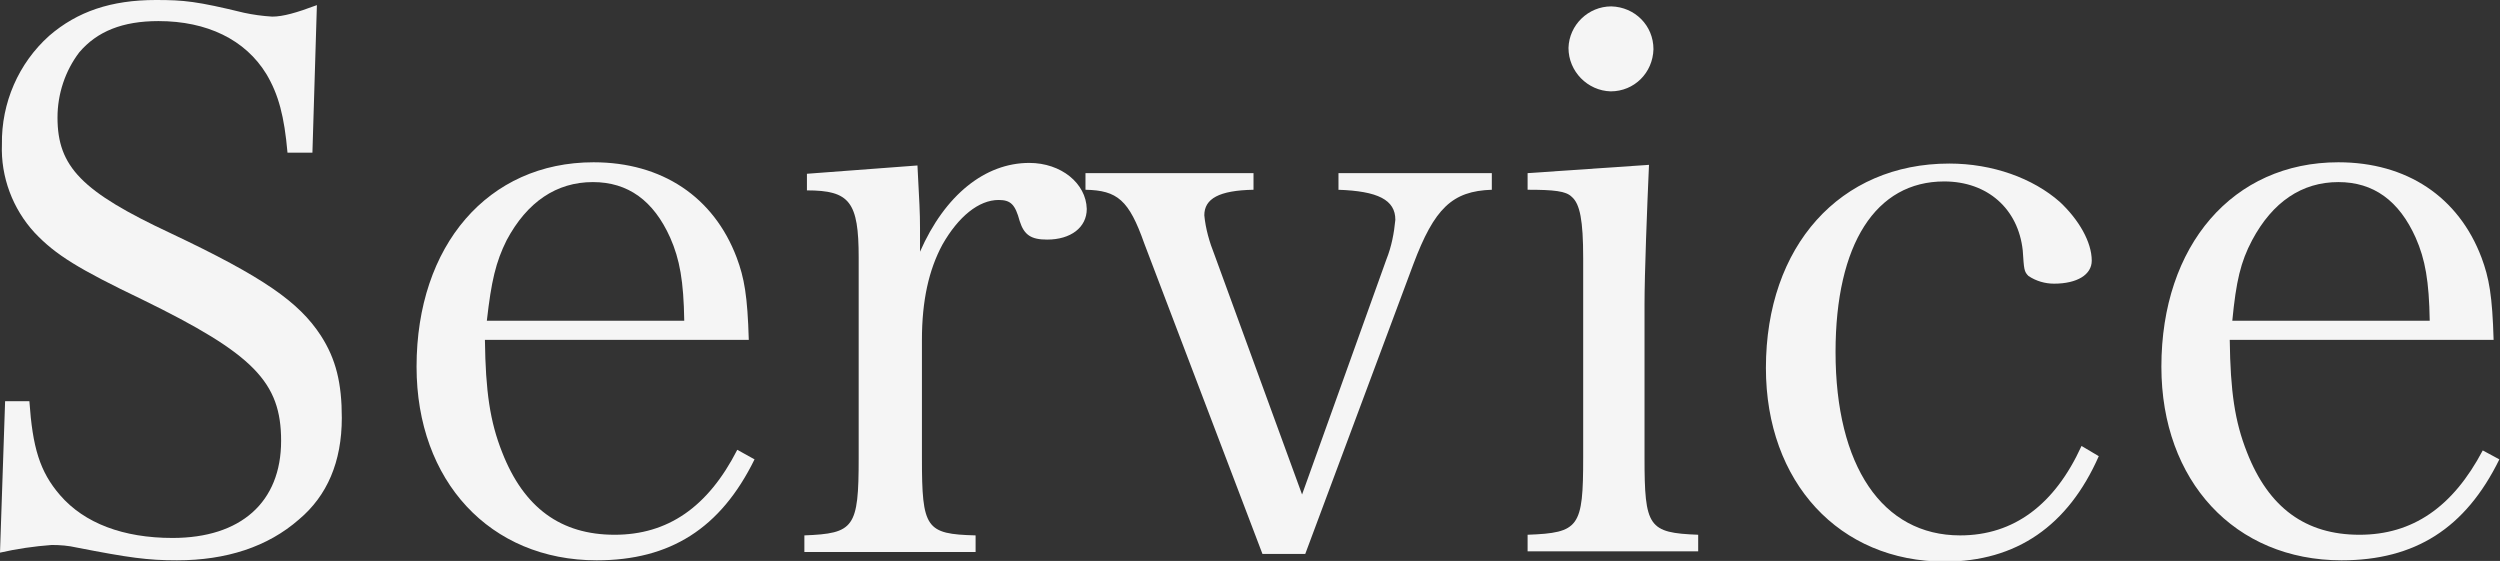 <?xml version="1.0" encoding="utf-8"?>
<!-- Generator: Adobe Illustrator 27.9.0, SVG Export Plug-In . SVG Version: 6.00 Build 0)  -->
<svg version="1.1" id="レイヤー_1" xmlns="http://www.w3.org/2000/svg" xmlns:xlink="http://www.w3.org/1999/xlink" x="0px"
	 y="0px" viewBox="0 0 391.3 87.8" style="enable-background:new 0 0 391.3 87.8;" xml:space="preserve">
<rect x="0" y="0" width="391.3" height="87.8" fill="#333333" stroke="none"/>
<style type="text/css">
	.st0{fill:#F5F5F5;}
</style>
<g>
	<path class="st0" d="M257.4,71.6V47.7c0-4.9,0.4-15.1,0.7-21.9l-19,1.3v2.6c4.1,0,6,0.2,6.9,1.1c1.3,1.1,1.8,3.7,1.8,9.6v31.2
		c0,10.9-0.6,11.8-8.7,12.1v2.6h26.7v-2.6C258,83.4,257.4,82.5,257.4,71.6z"/>
	<path class="st0" d="M209.4,29.7c6.3,0.2,9,1.6,9,4.7c-0.2,2.1-0.6,4.2-1.4,6.2l-13.2,36.8l-13.7-37.5c-0.8-2-1.4-4.1-1.6-6.2
		c0-2.6,2.3-3.9,7.7-4v-2.6h-26.3v2.6c5,0.1,6.8,1.6,9.2,8.4l18.5,48.6h6.7l16.9-45.3c3.3-8.8,6.1-11.5,12.3-11.7v-2.6h-24V29.7z"/>
	<path class="st0" d="M388.6,70.5c-4.7,8.9-11,13.2-19.3,13.2c-8.4,0-14.2-4.2-17.6-12.9c-1.9-4.8-2.6-9.5-2.7-17.6h41.3l0,0
		c-0.2-6.9-0.7-9.7-1.9-12.9c-3.6-9.5-11.7-14.9-22.4-14.9c-16.5,0-27.7,13-27.7,32c0,17.9,11.5,30.3,28.2,30.3
		c11.5,0,19.4-5,24.7-15.8L388.6,70.5z M352.5,37.6c3.2-6,7.8-9.1,13.5-9.1c5.5,0,9.5,2.9,12.1,8.7c1.5,3.4,2.1,6.8,2.2,13h-30.9h0
		C350,44,350.7,41,352.5,37.6z"/>
	<path class="st0" d="M306.8,83.8c-12.2,0-19.5-10.9-19.5-28.7c0-16.9,6.3-26.7,17-26.7c6.8,0,11.6,4.3,12.3,10.8
		c0.2,3,0.2,3.3,0.9,4c1.2,0.8,2.6,1.2,4,1.2c3.6,0,5.9-1.4,5.9-3.6c0-2.9-2-6.4-5-9.2c-4.2-3.7-10.5-6-17.3-6
		c-17.1,0-28.7,12.9-28.7,32c0,17.9,11.5,30.3,28,30.3c11.2,0,19.3-5.6,24.1-16.5l-2.7-1.6C321.6,79,315.2,83.8,306.8,83.8z"/>
	<path class="st0" d="M252.1,14.3c3.7,0,6.6-2.9,6.7-6.6c0-3.7-2.9-6.6-6.6-6.7c0,0,0,0,0,0c-3.6,0-6.6,2.9-6.7,6.5c0,0,0,0,0,0
		C245.5,11.2,248.5,14.2,252.1,14.3z"/>
	<path class="st0" d="M161.1,25.5c-6.9,0-13.2,5-17.1,13.9v-3.7c0-2.5-0.1-4-0.4-9.8l-17.3,1.3v2.6c6.7,0,8.1,1.8,8.1,10.5v31.4
		c0,10.9-0.7,11.8-8.5,12.1v2.6h26.8v-2.6c-7.8-0.2-8.4-1.1-8.4-12.1V53.2c0-6.2,1.1-11,3.2-14.9c2.5-4.4,5.7-7,8.8-7
		c1.9,0,2.6,0.7,3.3,3.3c0.7,2.2,1.8,2.9,4.3,2.9c3.7,0,6.2-1.9,6.2-4.8C170,28.7,166.1,25.5,161.1,25.5z"/>
	<path class="st0" d="M26.7,36.5C12.8,30,9,26.1,9,18.4c0-3.7,1.2-7.3,3.4-10.2c2.8-3.3,6.8-4.9,12.4-4.9c7.6,0,13.6,2.9,16.9,8.3
		c1.9,3.2,2.8,6.6,3.3,12.3h3.9l0.7-23.1c-3.2,1.2-5.3,1.8-7,1.8C41,2.5,39.6,2.3,38.2,2c-7.4-1.8-9.4-2-13.8-2
		c-7,0-12.3,1.8-16.7,5.6c-4.8,4.3-7.5,10.5-7.4,17c-0.2,5.1,1.7,10.1,5.1,13.8c3.3,3.5,6.9,5.7,16.9,10.5C39.7,55.4,44,59.8,44,69
		c0,9.6-6.3,15.2-17,15.2c-7.7,0-13.8-2.3-17.6-6.7c-3.2-3.7-4.3-7.5-4.8-14.7H0.8L0,86.5c2.6-0.6,5.4-1,8.1-1.2
		c1.3,0,2.6,0.1,3.9,0.4c8.2,1.6,11.1,2,15.7,2c7.7,0,14.2-2.1,19.1-6.4c4.4-3.7,6.7-9,6.7-15.9c0-5.4-0.9-9.2-3.3-12.9
		C46.8,47.3,41.3,43.4,26.7,36.5z"/>
	<path class="st0" d="M96.2,83.7c-8.4,0-14.2-4.2-17.6-12.9c-1.9-4.8-2.6-9.5-2.7-17.6h41.3l0,0c-0.2-6.9-0.7-9.7-1.9-12.9
		c-3.6-9.5-11.7-14.9-22.4-14.9c-16.5,0-27.7,13-27.7,32c0,17.9,11.5,30.3,28.2,30.3c11.5,0,19.4-5,24.7-15.8l-2.7-1.5
		C110.8,79.4,104.5,83.7,96.2,83.7z M79.3,37.6c3.2-6,7.8-9.1,13.5-9.1c5.5,0,9.5,2.9,12.1,8.7c1.5,3.4,2.1,6.8,2.2,13H76.2h0
		C76.9,44,77.6,41,79.3,37.6z"/>
</g>
</svg>
